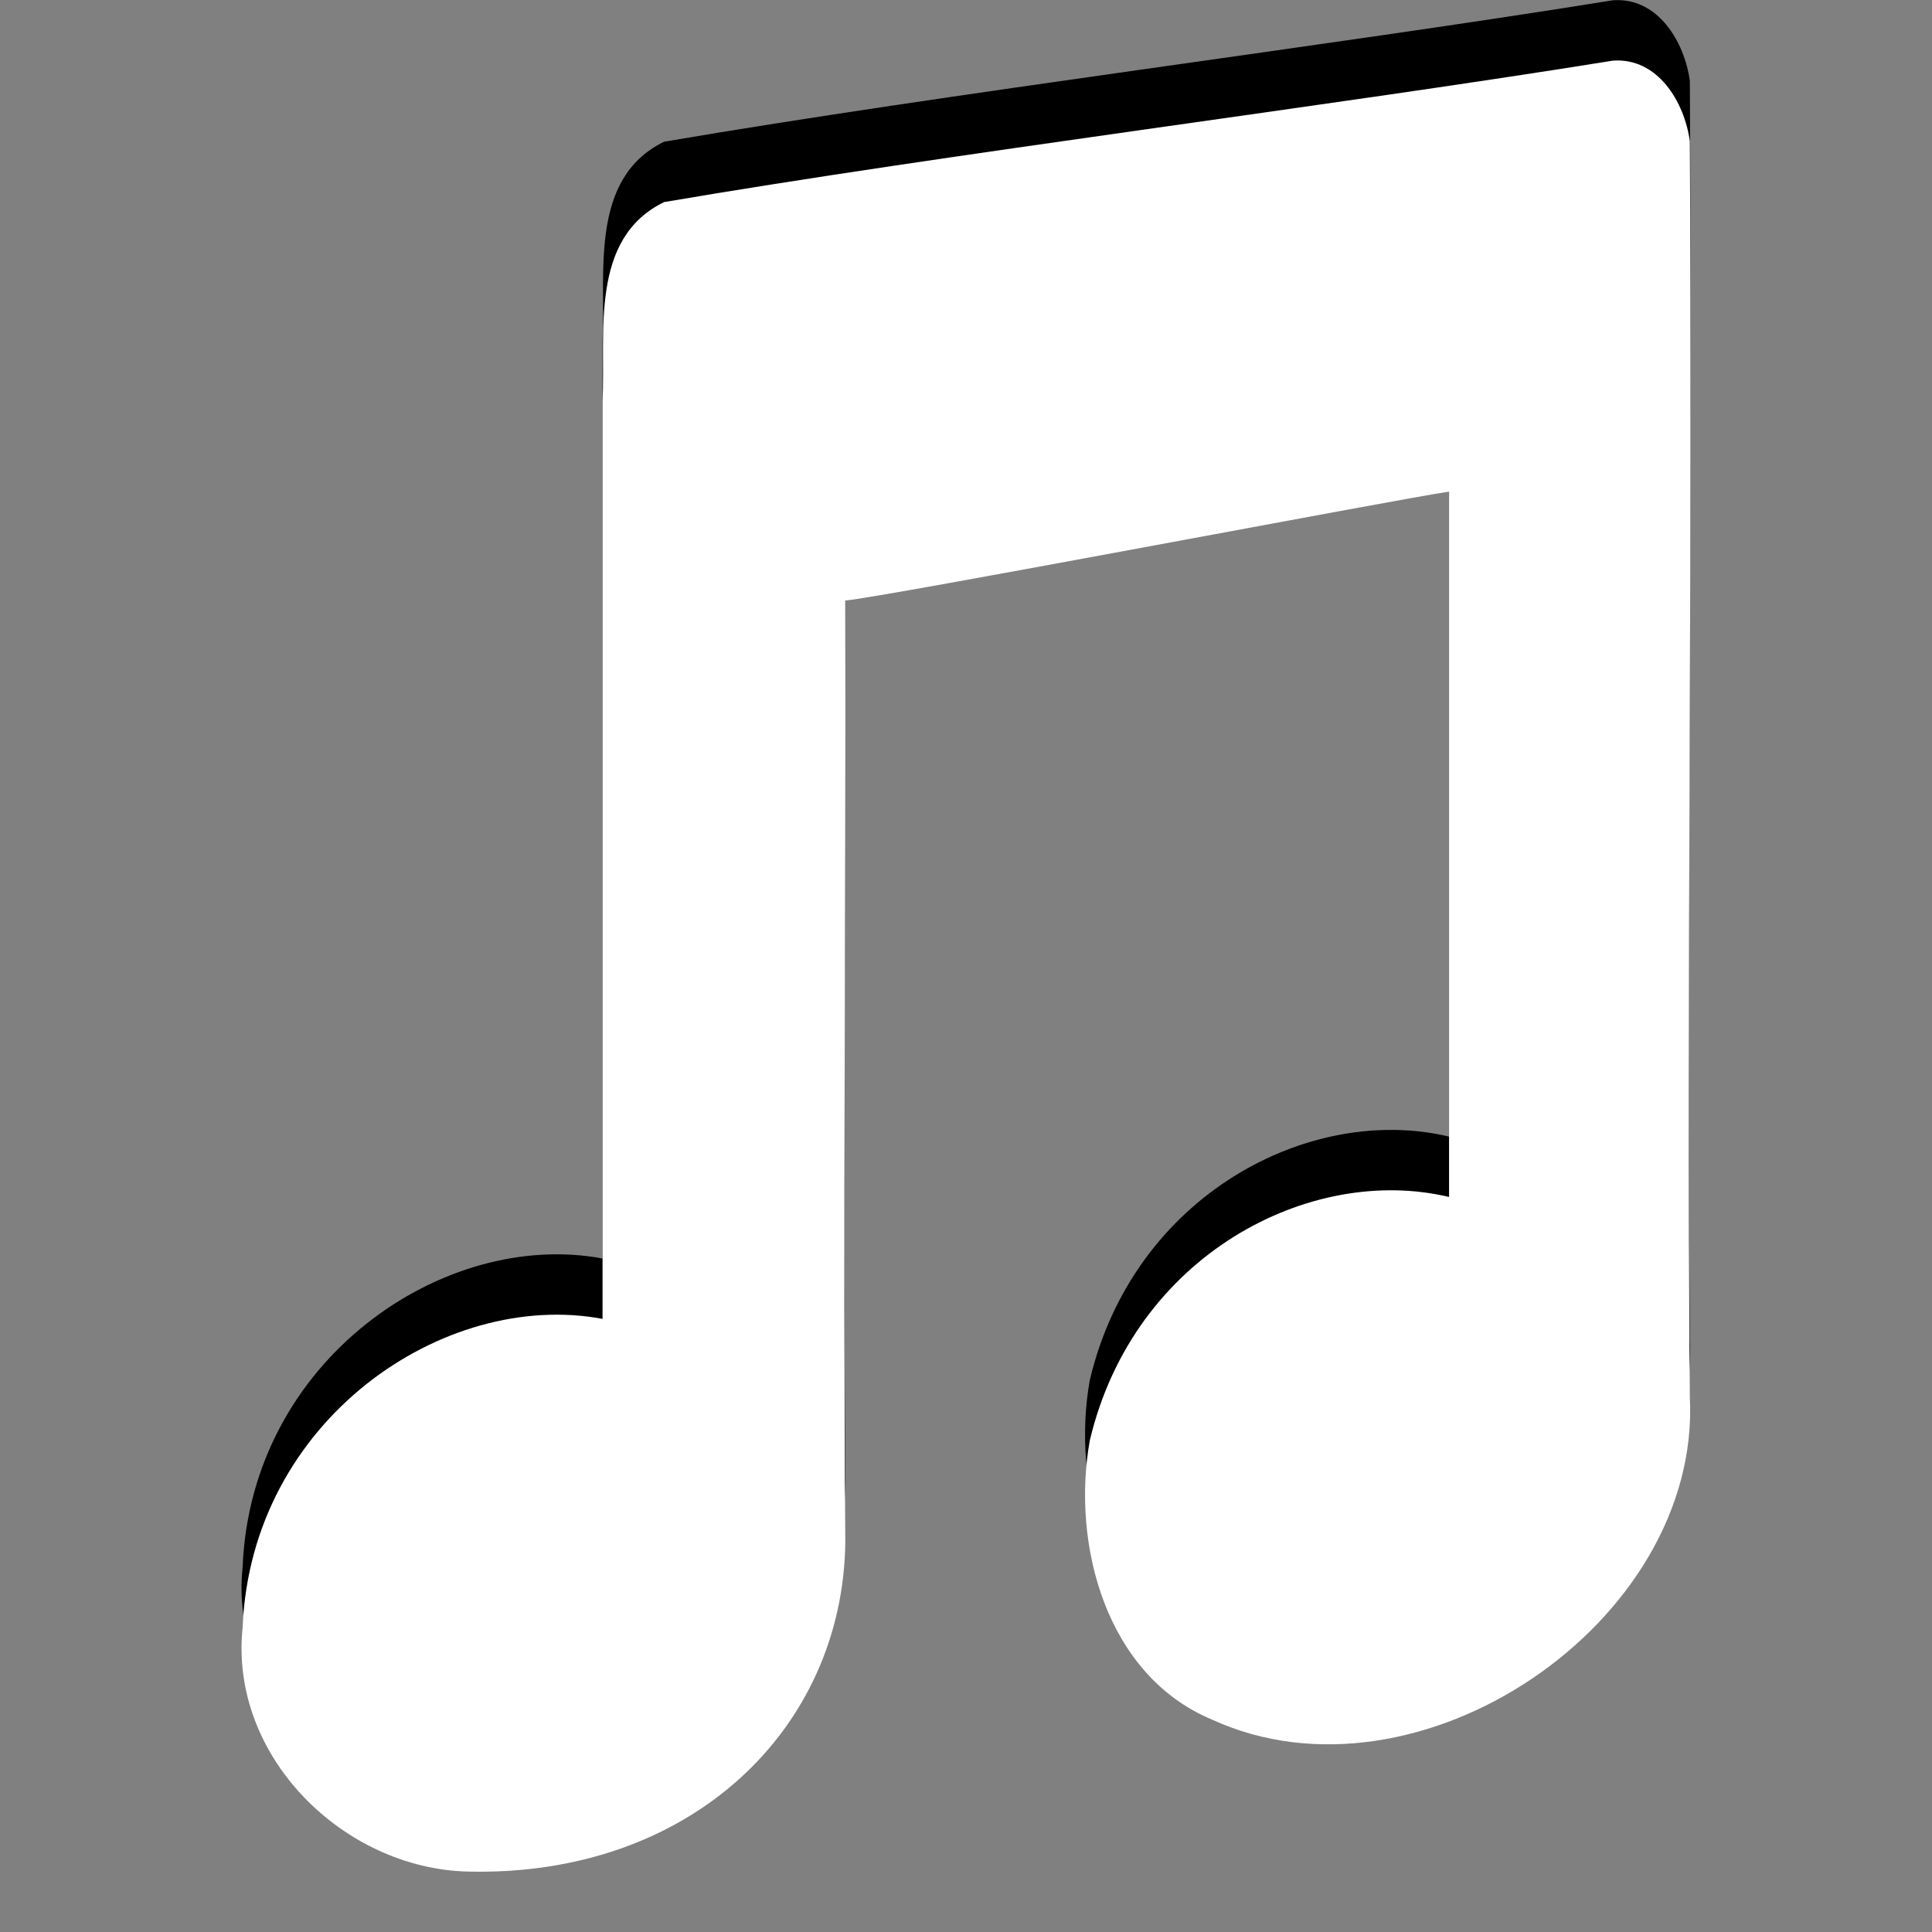 <?xml version="1.0" encoding="UTF-8" standalone="no"?>
<!-- Created with Inkscape (http://www.inkscape.org/) -->

<svg
   xmlns:dc="http://purl.org/dc/elements/1.1/"
   xmlns:cc="http://creativecommons.org/ns#"
   xmlns:rdf="http://www.w3.org/1999/02/22-rdf-syntax-ns#"
   xmlns:svg="http://www.w3.org/2000/svg"
   xmlns="http://www.w3.org/2000/svg"
   xmlns:sodipodi="http://sodipodi.sourceforge.net/DTD/sodipodi-0.dtd"
   xmlns:inkscape="http://www.inkscape.org/namespaces/inkscape"
   width="32"
   height="32"
   id="svg4375"
   version="1.1"
   inkscape:version="0.48.3.1 r9886"
   sodipodi:docname="music.svg"
   inkscape:export-filename="music.png"
   inkscape:export-xdpi="90"
   inkscape:export-ydpi="90">
  <rect width="100%" height="100%" fill="#808080" stroke="none"/>
  <defs
     id="defs4377" />
  <sodipodi:namedview
     id="base"
     pagecolor="#ffffff"
     bordercolor="#666666"
     borderopacity="1.0"
     inkscape:pageopacity="0.0"
     inkscape:pageshadow="2"
     inkscape:zoom="11.2"
     inkscape:cx="7.9636746"
     inkscape:cy="12.572189"
     inkscape:document-units="px"
     inkscape:current-layer="layer1"
     showgrid="false"
     fit-margin-top="0"
     fit-margin-left="0"
     fit-margin-right="0"
     fit-margin-bottom="0"
     inkscape:window-width="1280"
     inkscape:window-height="745"
     inkscape:window-x="0"
     inkscape:window-y="27"
     inkscape:window-maximized="1" />
  <g
     inkscape:label="Layer 1"
     inkscape:groupmode="layer"
     id="layer1"
     transform="translate(581.714,-2.076)">
    <path
       style="fill:#000000;fill-opacity:1;fill-rule:nonzero;stroke:none"
       id="path4291"
       d="m -554.99,2.079 c -4.714,0.76 -11.023,1.542 -15.724,2.344 -1.245,0.607 -0.965,2.171 -1.02,3.306 0,5.064 0,10.128 0,15.192 -2.623,-0.493 -5.823,1.675 -5.961,5.107 -0.227,2.137 1.668,3.997 3.729,4.047 3.689,0.09 6.213,-2.358 6.253,-5.454 -0.04,-5.199 0.012,-10.4 0,-15.599 0.571,-0.042 9.222,-1.693 10,-1.803 0,3.894 0,7.789 0,11.683 -2.293,-0.549 -5.224,0.957 -5.951,4.035 -0.307,1.725 0.273,3.89 2.023,4.62 3.416,1.57 8.107,-1.61 7.916,-5.342 -0.053,-6.932 0.043,-13.868 0,-20.801 -0.09,-0.652 -0.531,-1.381 -1.264,-1.334 z"
       inkscape:connector-curvature="0" />
    <path
       inkscape:connector-curvature="0"
       d="m -554.99,3.079 c -4.714,0.76 -11.023,1.542 -15.724,2.344 -1.245,0.607 -0.965,2.171 -1.02,3.306 0,5.064 0,10.128 0,15.192 -2.623,-0.493 -5.823,1.675 -5.961,5.107 -0.227,2.137 1.668,3.997 3.729,4.047 3.689,0.09 6.213,-2.358 6.253,-5.454 -0.04,-5.199 0.012,-10.4 0,-15.599 0.571,-0.042 9.222,-1.693 10,-1.803 0,3.894 0,7.789 0,11.683 -2.293,-0.549 -5.224,0.957 -5.951,4.035 -0.307,1.725 0.273,3.89 2.023,4.62 3.416,1.57 8.107,-1.61 7.916,-5.342 -0.053,-6.932 0.043,-13.868 0,-20.801 -0.09,-0.652 -0.531,-1.381 -1.264,-1.334 z"
       id="path4031-1"
       style="opacity:1;fill:#ffffff;fill-opacity:1;fill-rule:nonzero;stroke:none" />
  </g>
</svg>
